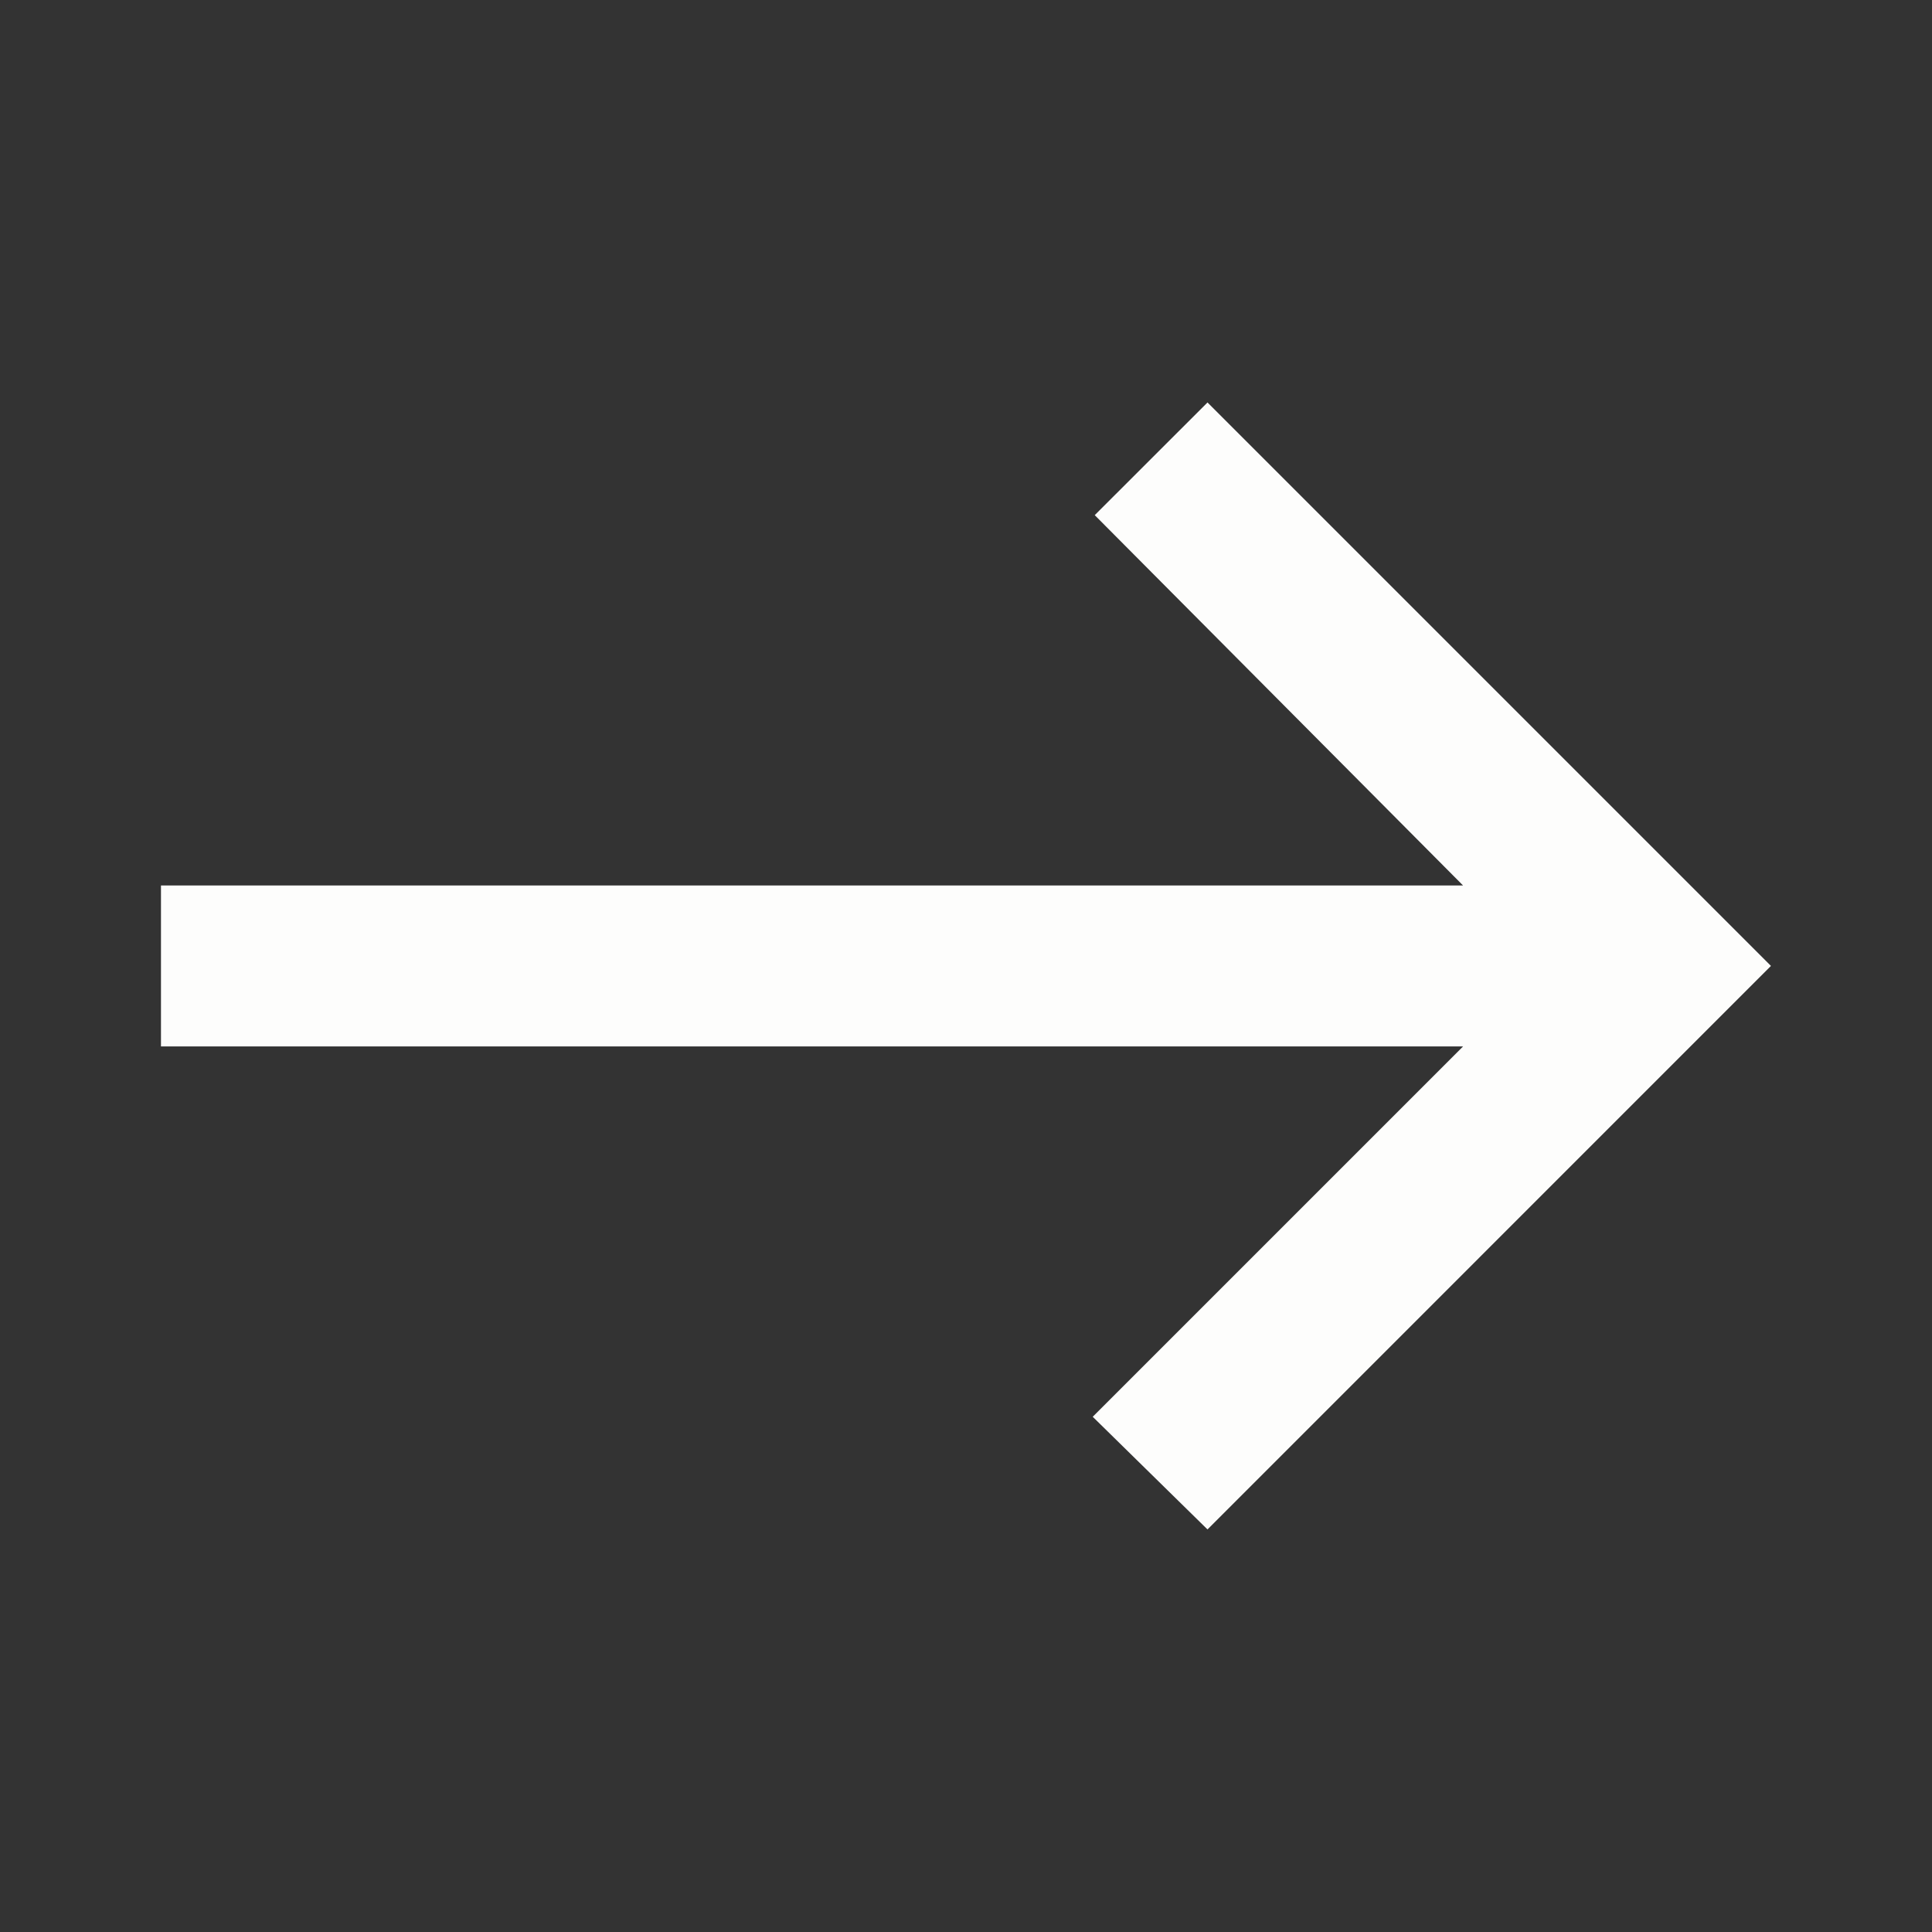 <svg width="22" height="22" viewBox="0 0 22 22" fill="none" xmlns="http://www.w3.org/2000/svg">
<rect x="0" y="0" width="22" height="22" fill="#333333" stroke="none"/>
<path d="M13.75 17.416L12.443 16.133L16.66 11.916H1.833V10.083H16.66L12.466 5.866L13.75 4.583L20.166 10.999L13.75 17.416Z" fill="#FDFDFC"/>
</svg>
